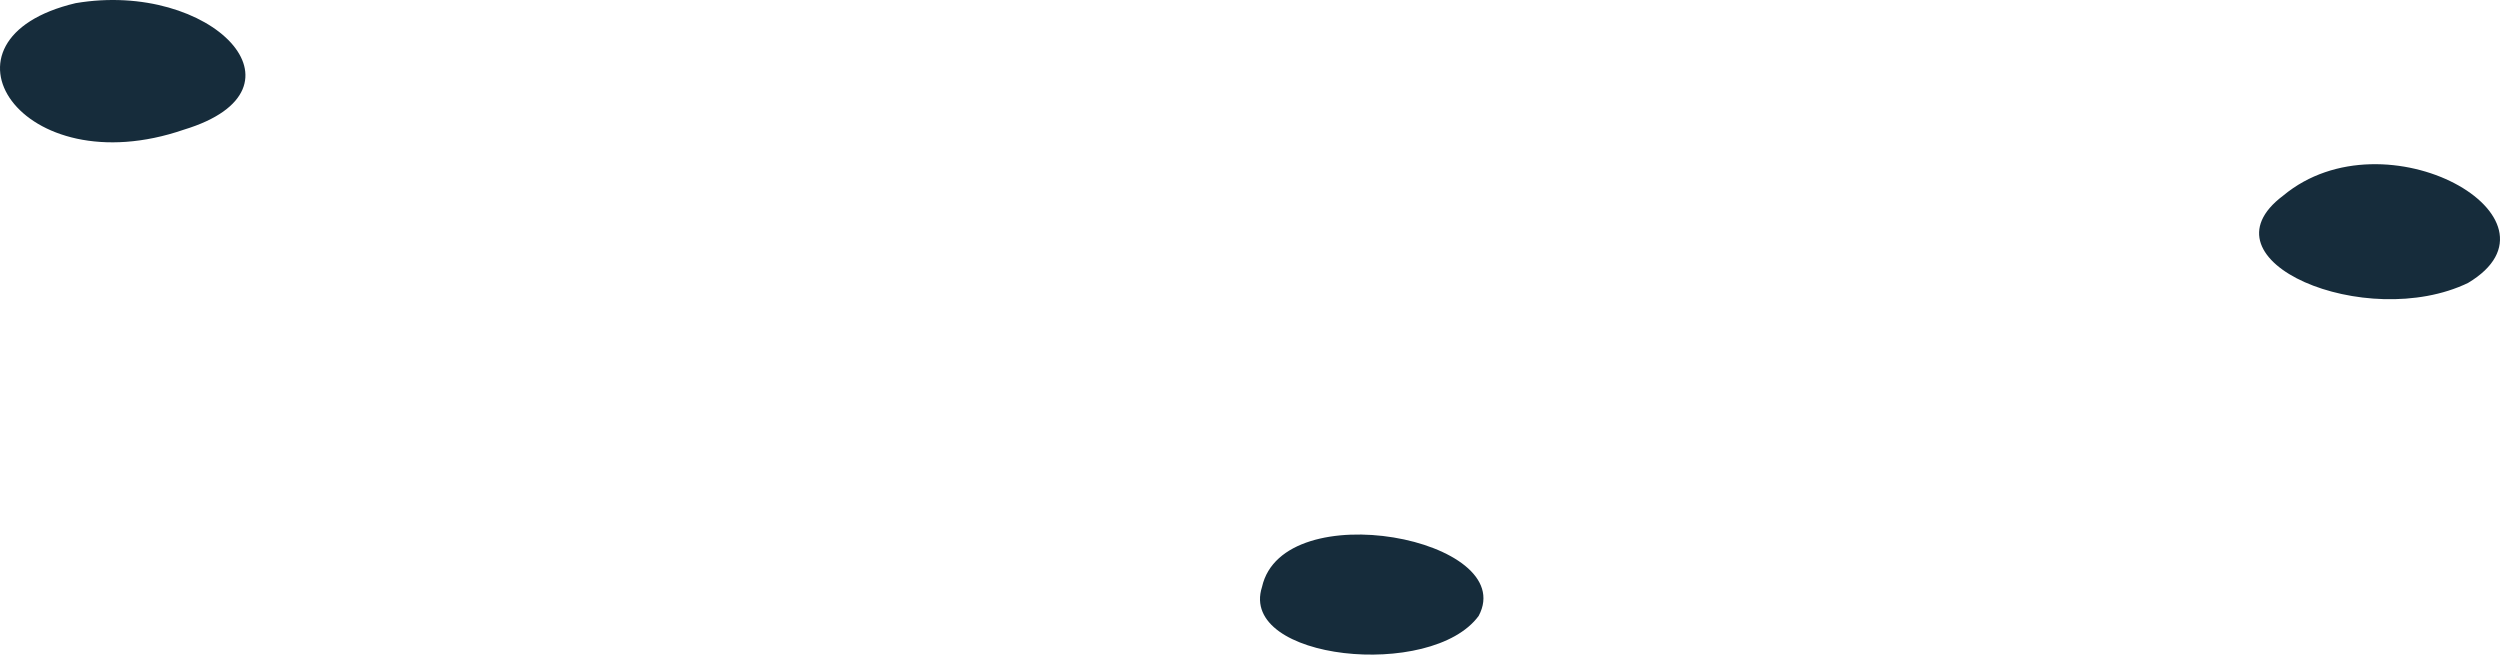 <?xml version="1.0" encoding="utf-8"?>
<svg xmlns="http://www.w3.org/2000/svg" fill="none" height="100%" overflow="visible" preserveAspectRatio="none" style="display: block;" viewBox="0 0 109.644 28.71" width="100%">
<g id="Group" style="mix-blend-mode:screen">
<path d="M100.138 8.577C96.301 11.451 103.784 14.555 108.242 12.409C112.959 9.593 104.63 4.841 100.138 8.577Z" fill="#162C3B" id="Vector"/>
<path d="M55.348 25.745C54.311 28.964 62.796 29.826 64.852 27.01C66.649 23.638 56.264 21.635 55.348 25.745Z" fill="#162C3B" id="Vector_2"/>
<path d="M8.07 5.685C13.928 3.903 9.262 -0.868 3.318 0.138C-3.318 1.709 0.899 8.156 8.07 5.685Z" fill="#162C3B" id="Vector_3"/>
</g>
</svg>